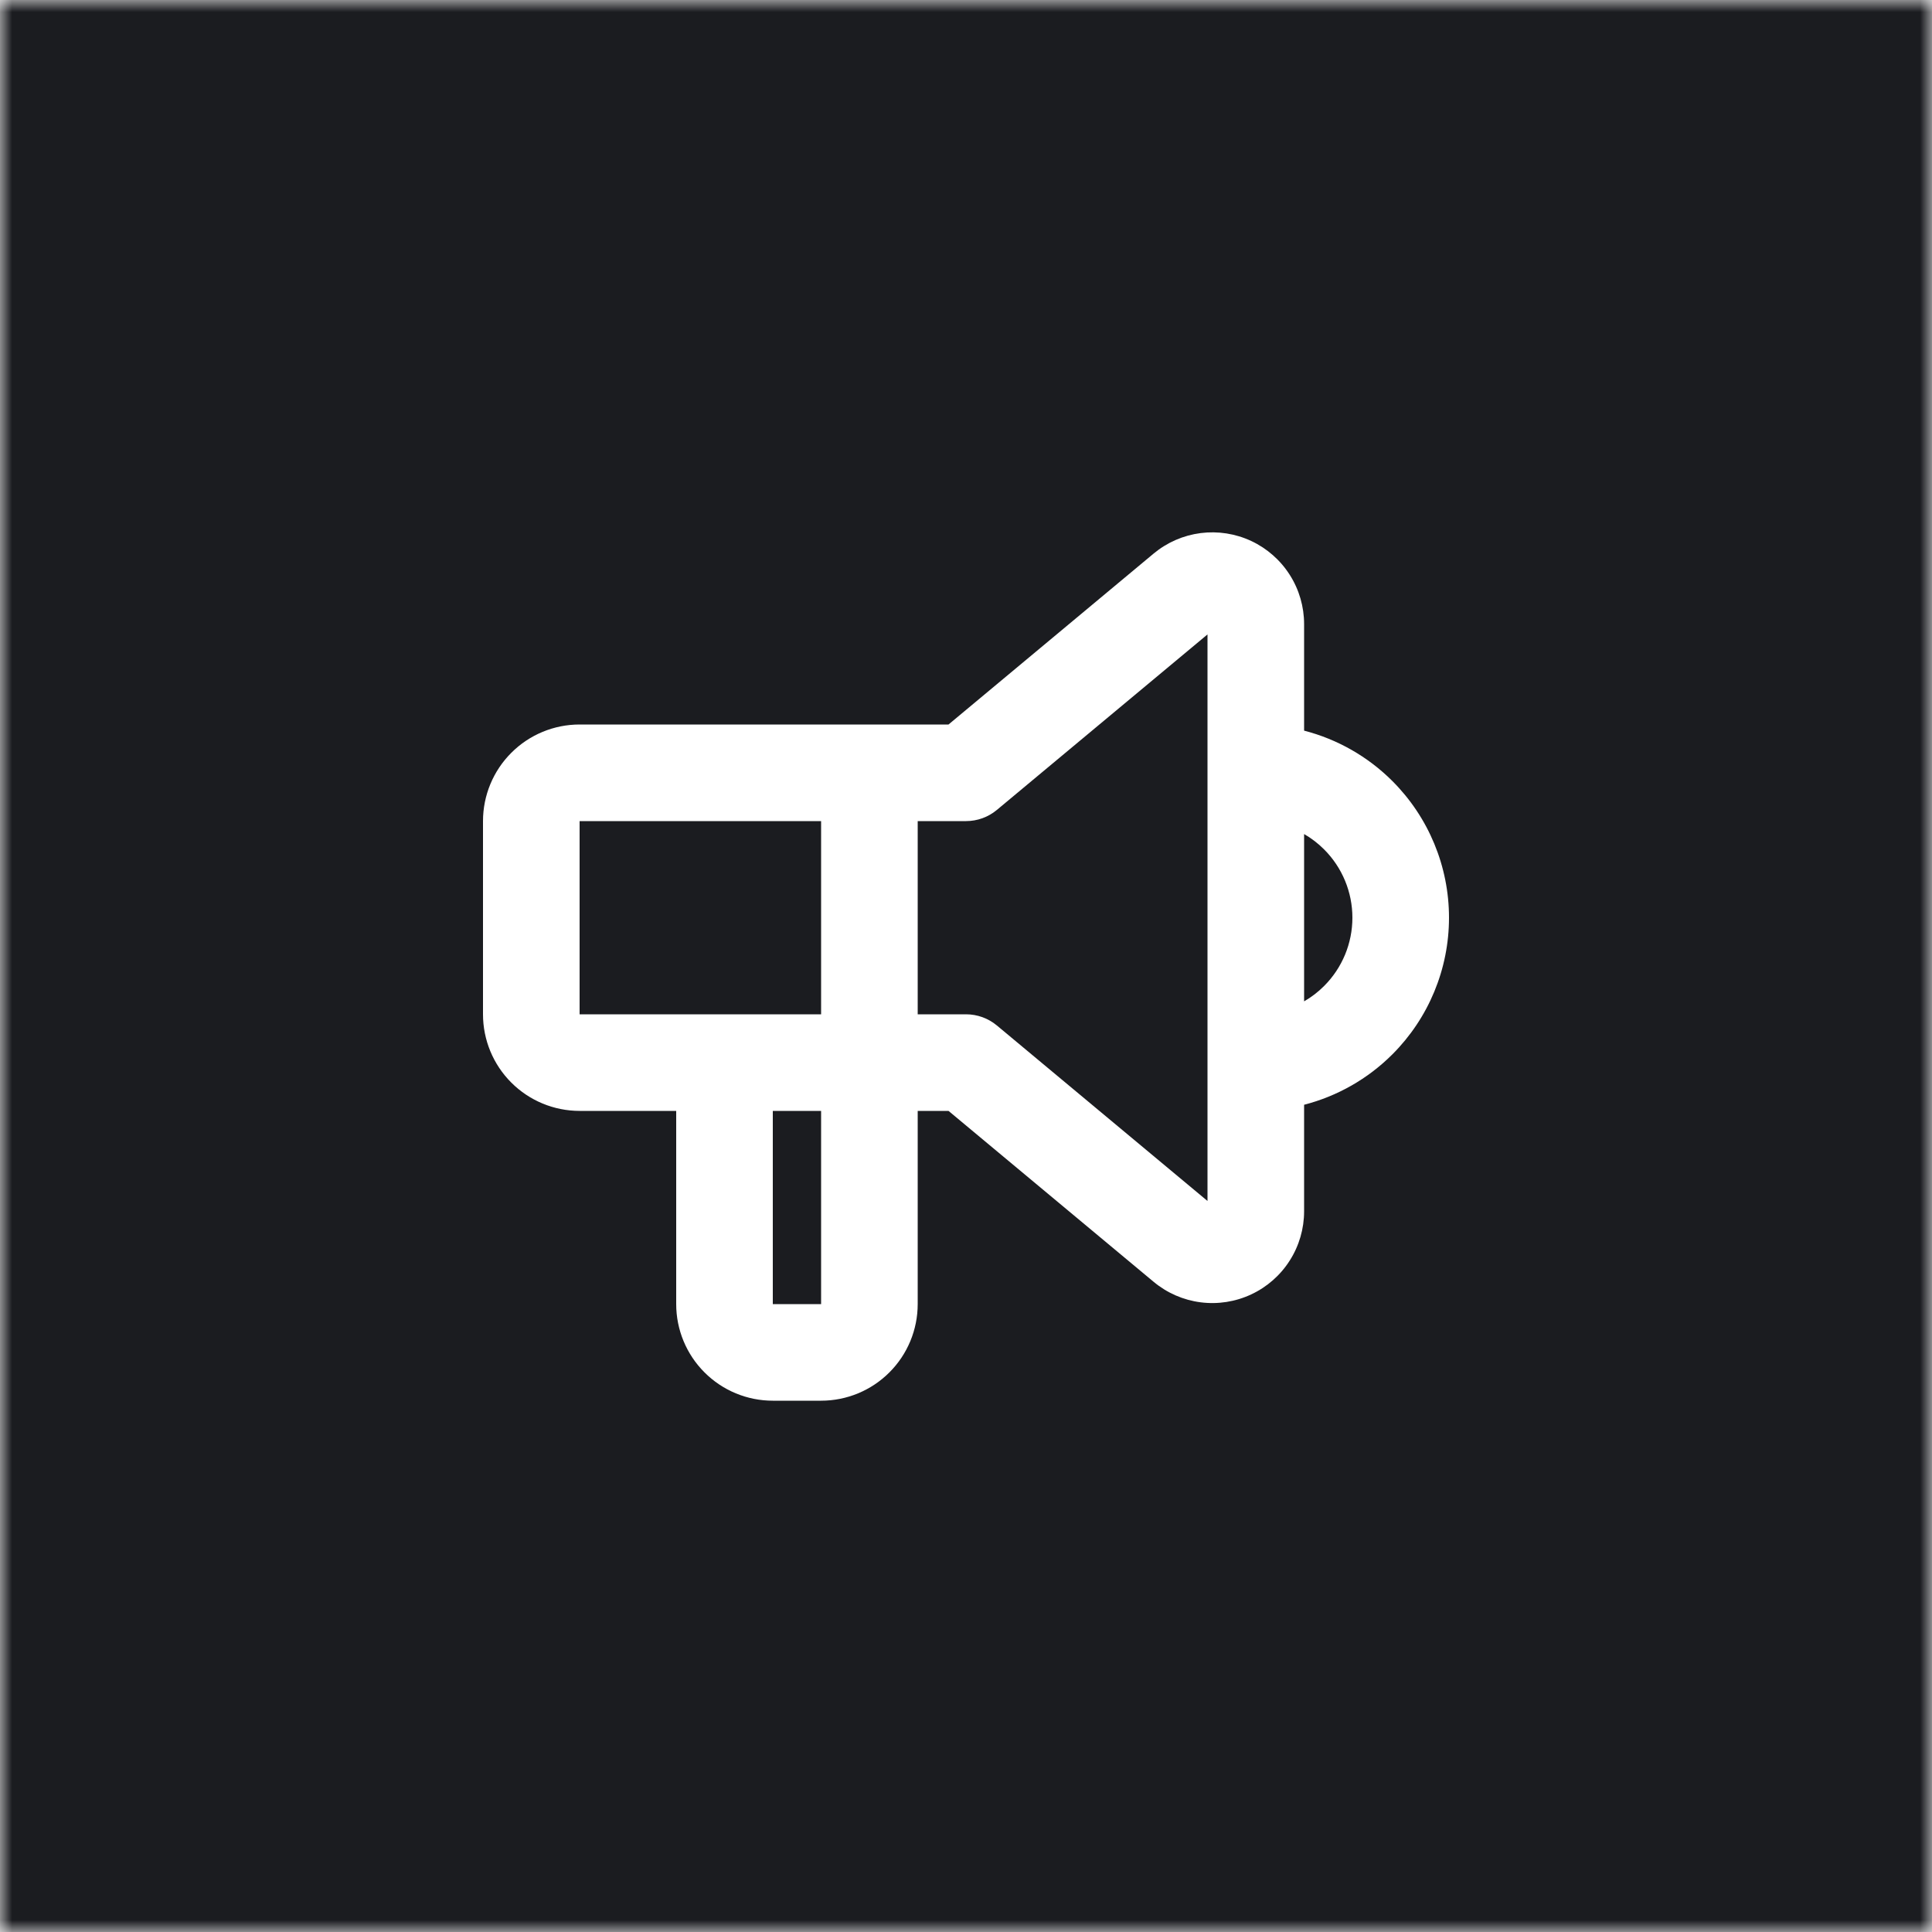 <svg width="80" height="80" viewBox="0 0 80 80" fill="none" xmlns="http://www.w3.org/2000/svg">
<mask id="mask0_201_6" style="mask-type:alpha" maskUnits="userSpaceOnUse" x="0" y="0" width="80" height="80">
<rect width="80" height="80" fill="#D9D9D9"/>
</mask>
<g mask="url(#mask0_201_6)">
<rect width="80" height="80" fill="#1B1C20"/>
<g filter="url(#filter0_d_201_6)">
<path fill-rule="evenodd" clip-rule="evenodd" d="M49.715 22.074C50.431 21.982 51.159 22.096 51.813 22.402C52.467 22.709 53.02 23.196 53.407 23.805C53.795 24.415 54 25.122 54 25.844V30.254C55.372 30.608 56.638 31.324 57.657 32.343C59.157 33.843 60 35.878 60 38C60 40.122 59.157 42.157 57.657 43.657C56.638 44.676 55.372 45.392 54 45.746V50.156C54 50.878 53.795 51.585 53.407 52.194C53.02 52.804 52.467 53.291 51.813 53.597C51.159 53.904 50.431 54.018 49.715 53.926C48.998 53.834 48.323 53.539 47.768 53.076L39.276 46H38V54C38 55.061 37.579 56.078 36.828 56.828C36.078 57.579 35.061 58 34 58H32C30.939 58 29.922 57.579 29.172 56.828C28.421 56.078 28 55.061 28 54V46H24C22.939 46 21.922 45.578 21.172 44.828C20.421 44.078 20 43.061 20 42V34C20 32.939 20.421 31.922 21.172 31.172C21.922 30.421 22.939 30 24 30H39.276L47.768 22.923C48.323 22.461 48.998 22.166 49.715 22.074ZM32 46V54H34V46H32ZM38 42H40C40.468 42 40.921 42.164 41.28 42.464L50 49.73V26.27L41.28 33.536C40.921 33.836 40.468 34 40 34H38V42ZM34 34V42H24V34H34ZM54 41.464C54.3 41.291 54.579 41.078 54.828 40.828C55.579 40.078 56 39.061 56 38C56 36.939 55.579 35.922 54.828 35.172C54.579 34.922 54.3 34.709 54 34.536V41.464Z" fill="white"/>
</g>
</g>
<defs>
<filter id="filter0_d_201_6" x="-20" y="-17.957" width="120" height="115.957" filterUnits="userSpaceOnUse" color-interpolation-filters="sRGB">
<feFlood flood-opacity="0" result="BackgroundImageFix"/>
<feColorMatrix in="SourceAlpha" type="matrix" values="0 0 0 0 0 0 0 0 0 0 0 0 0 0 0 0 0 0 127 0" result="hardAlpha"/>
<feOffset/>
<feGaussianBlur stdDeviation="20"/>
<feComposite in2="hardAlpha" operator="out"/>
<feColorMatrix type="matrix" values="0 0 0 0 0.263 0 0 0 0 1 0 0 0 0 1 0 0 0 0.5 0"/>
<feBlend mode="normal" in2="BackgroundImageFix" result="effect1_dropShadow_201_6"/>
<feBlend mode="normal" in="SourceGraphic" in2="effect1_dropShadow_201_6" result="shape"/>
</filter>
</defs>
</svg>
